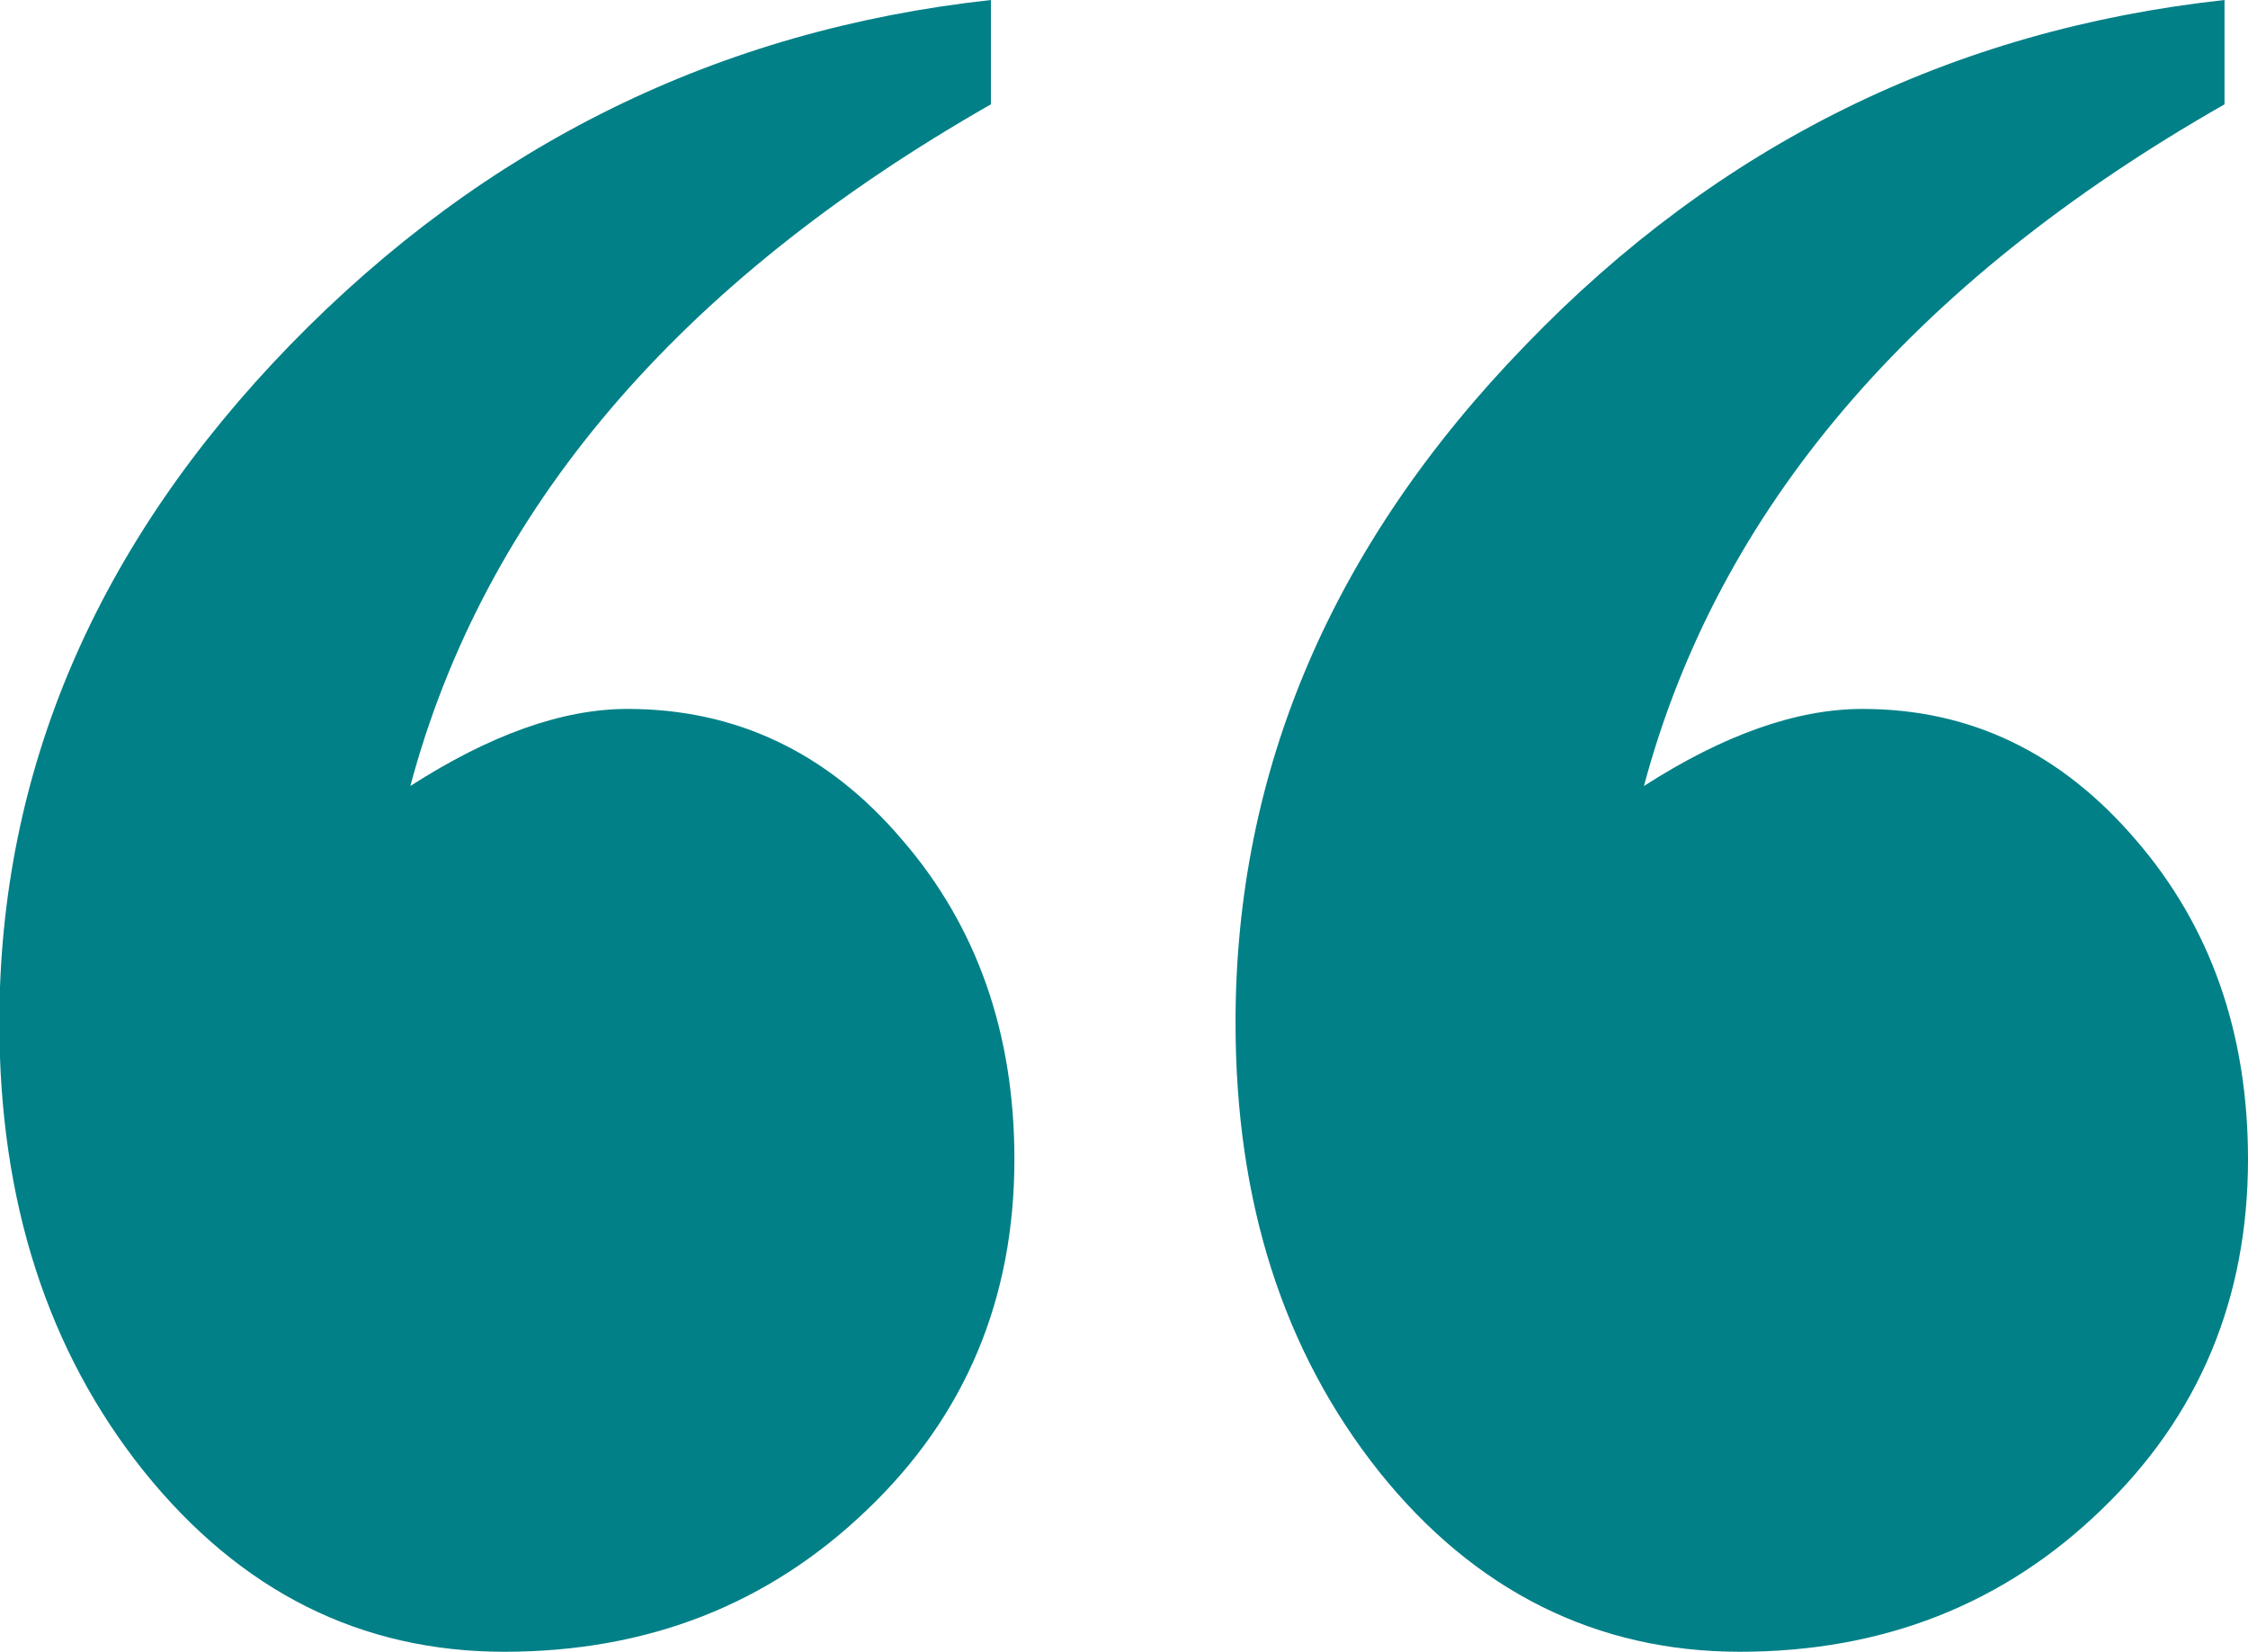 <svg xmlns="http://www.w3.org/2000/svg" width="49" height="36" viewBox="0 0 49 36" fill="none"><g clip-path="url(#clip0_633_599)"><path d="M21.599 0V2.274C14.76 6.172 10.551 11.129 8.944 17.131C10.679 16.016 12.257 15.451 13.679 15.451C16.04 15.451 18.044 16.397 19.665 18.304C21.301 20.196 22.111 22.526 22.111 25.266C22.111 28.303 21.045 30.859 18.898 32.907C16.75 34.969 14.12 36 10.992 36C7.863 36 5.247 34.687 3.142 32.074C1.038 29.447 -0.014 26.184 -0.014 22.286C-0.014 16.793 2.104 11.864 6.328 7.514C10.579 3.149 15.67 0.65 21.599 0ZM48.488 0V2.274C41.649 6.172 37.44 11.129 35.833 17.131C37.568 16.016 39.16 15.451 40.596 15.451C42.943 15.451 44.919 16.397 46.554 18.304C48.19 20.196 49 22.526 49 25.266C49 28.303 47.934 30.859 45.801 32.907C43.668 34.969 41.037 36 37.923 36C34.809 36 32.15 34.687 30.06 32.074C27.97 29.447 26.931 26.184 26.931 22.286C26.931 16.793 29.036 11.864 33.259 7.514C37.468 3.149 42.544 0.65 48.488 0Z" fill="#018087"></path></g><defs><clipPath id="clip0_633_599"><rect width="49" height="36" fill="white"></rect></clipPath></defs></svg>
